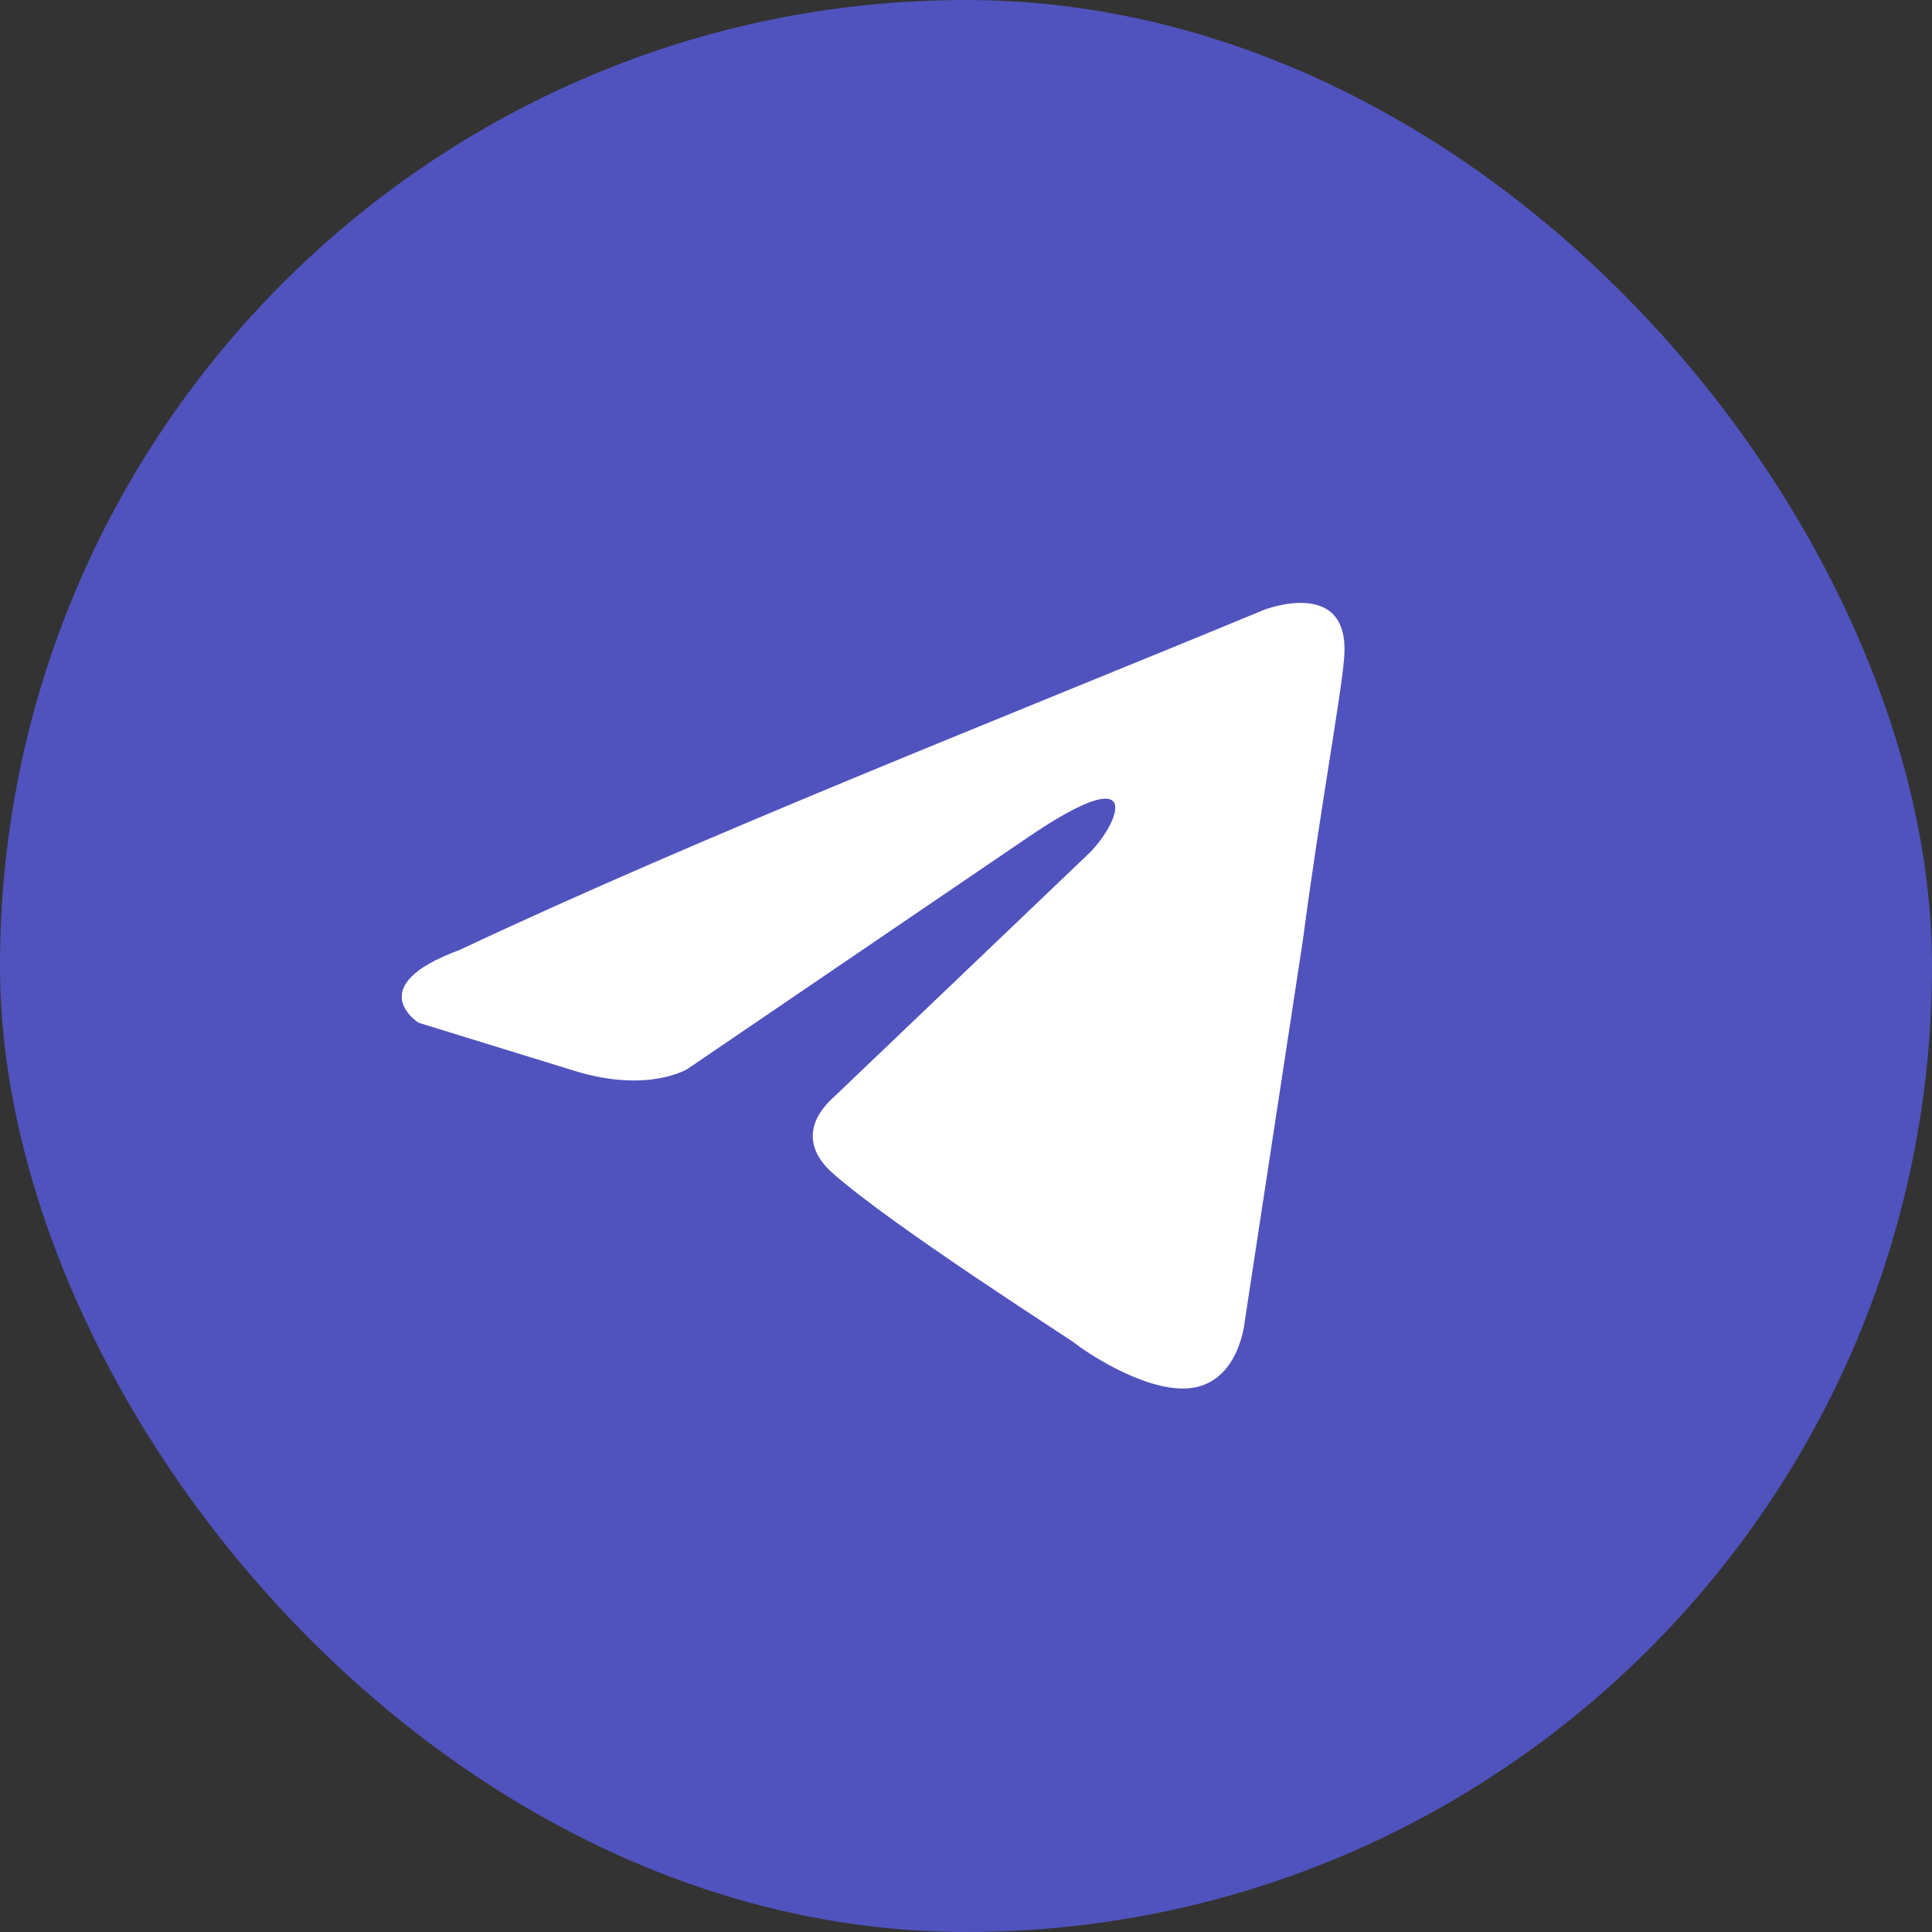 <svg width="52" height="52" viewBox="0 0 52 52" fill="none" xmlns="http://www.w3.org/2000/svg">
<rect x="0" y="0" width="52" height="52" fill="#333333" stroke="none"/>
<rect width="52" height="52" rx="26" fill="#5053BD"/>
<path d="M34.024 16.413C34.024 16.413 36.371 15.498 36.176 17.721C36.111 18.636 35.524 21.84 35.067 25.305L33.502 35.569C33.502 35.569 33.372 37.073 32.198 37.335C31.025 37.596 29.264 36.419 28.938 36.158C28.677 35.962 24.048 33.02 22.418 31.581C21.961 31.189 21.44 30.404 22.483 29.489L29.329 22.951C30.112 22.167 30.894 20.336 27.634 22.559L18.505 28.77C18.505 28.77 17.462 29.424 15.506 28.835L11.268 27.528C11.268 27.528 9.703 26.547 12.376 25.566C18.897 22.494 26.917 19.355 34.024 16.413Z" fill="white"/>
</svg>
